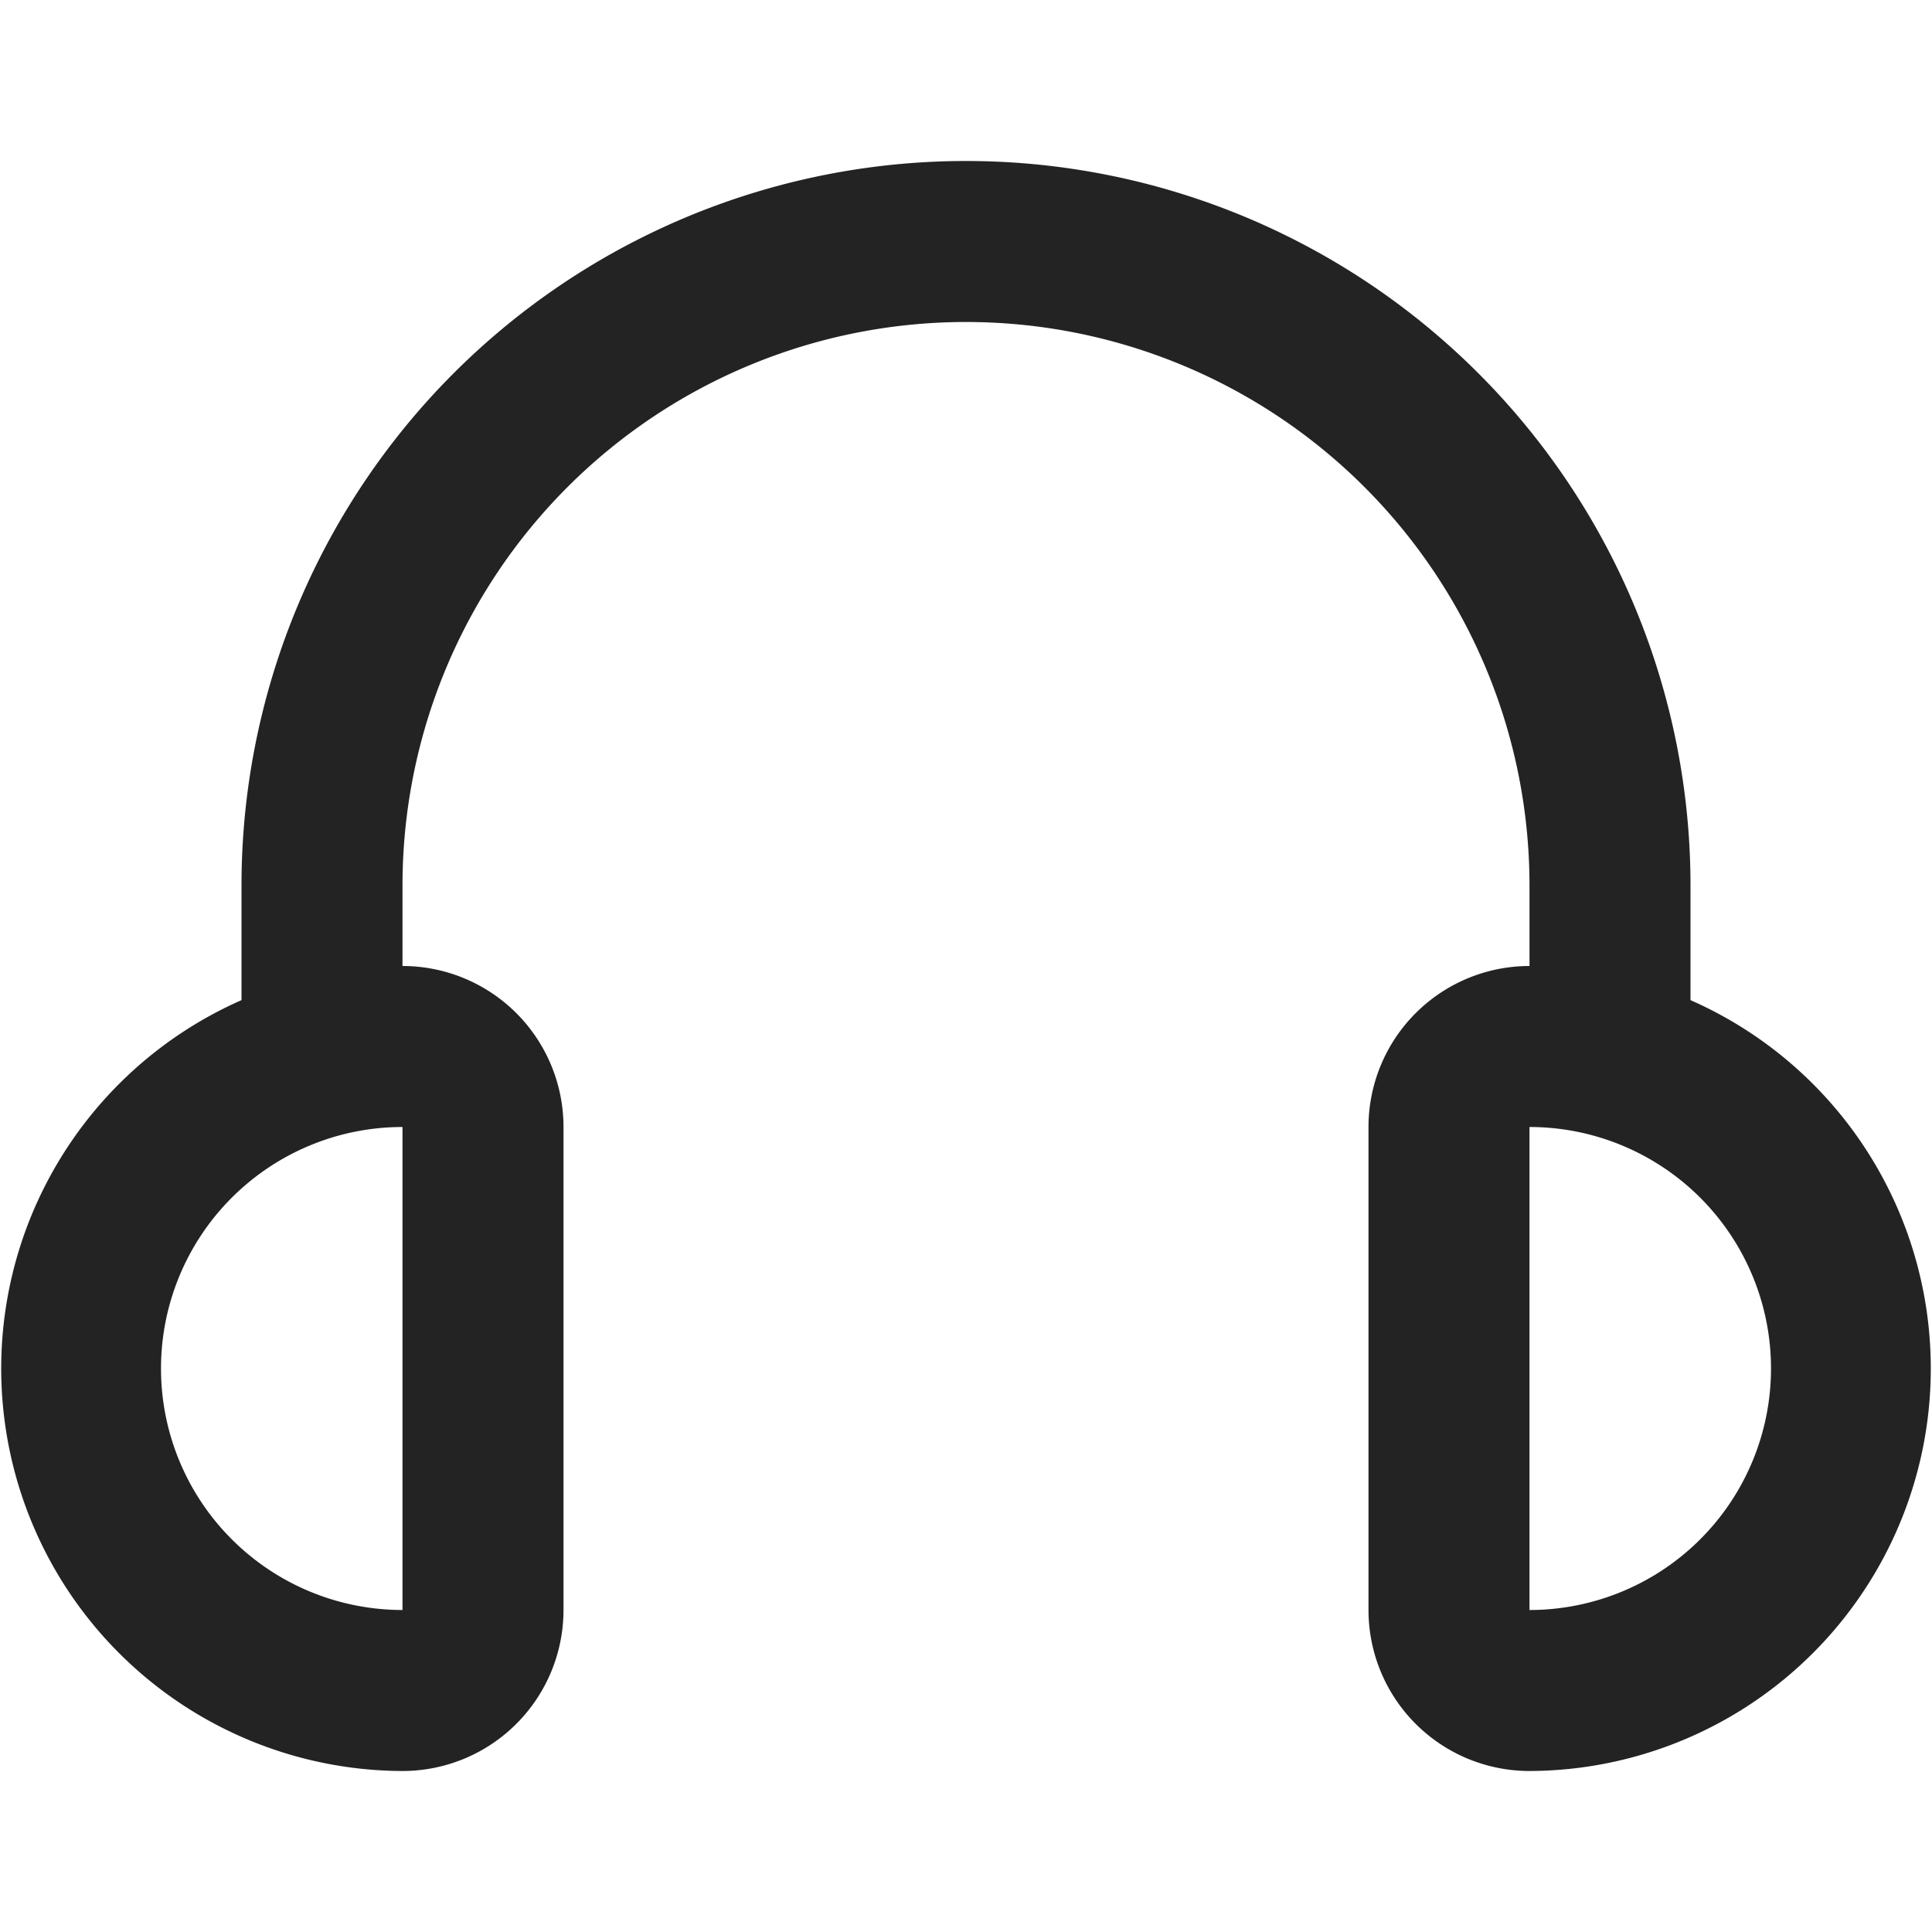 <svg class="BaseIcon-sc-1biivz9-0 cXqbpk icon icon-check" viewBox="0 0 24 24" width="20" height="20" fill="#232324" version="1.1" xmlns="http://www.w3.org/2000/svg" xmlns:xlink="http://www.w3.org/1999/xlink"><path xmlns="http://www.w3.org/2000/svg" d="M21 12.424V11a9 9 0 00-18 0v1.424A5 5 0 005 22a2 2 0 002-2v-6a2 2 0 00-2-2v-1a7 7 0 0114 0v1a2 2 0 00-2 2v6a2 2 0 002 2 5 5 0 002-9.576zM5 20a3 3 0 010-6zm14 0v-6a3 3 0 010 6z"></path></svg>